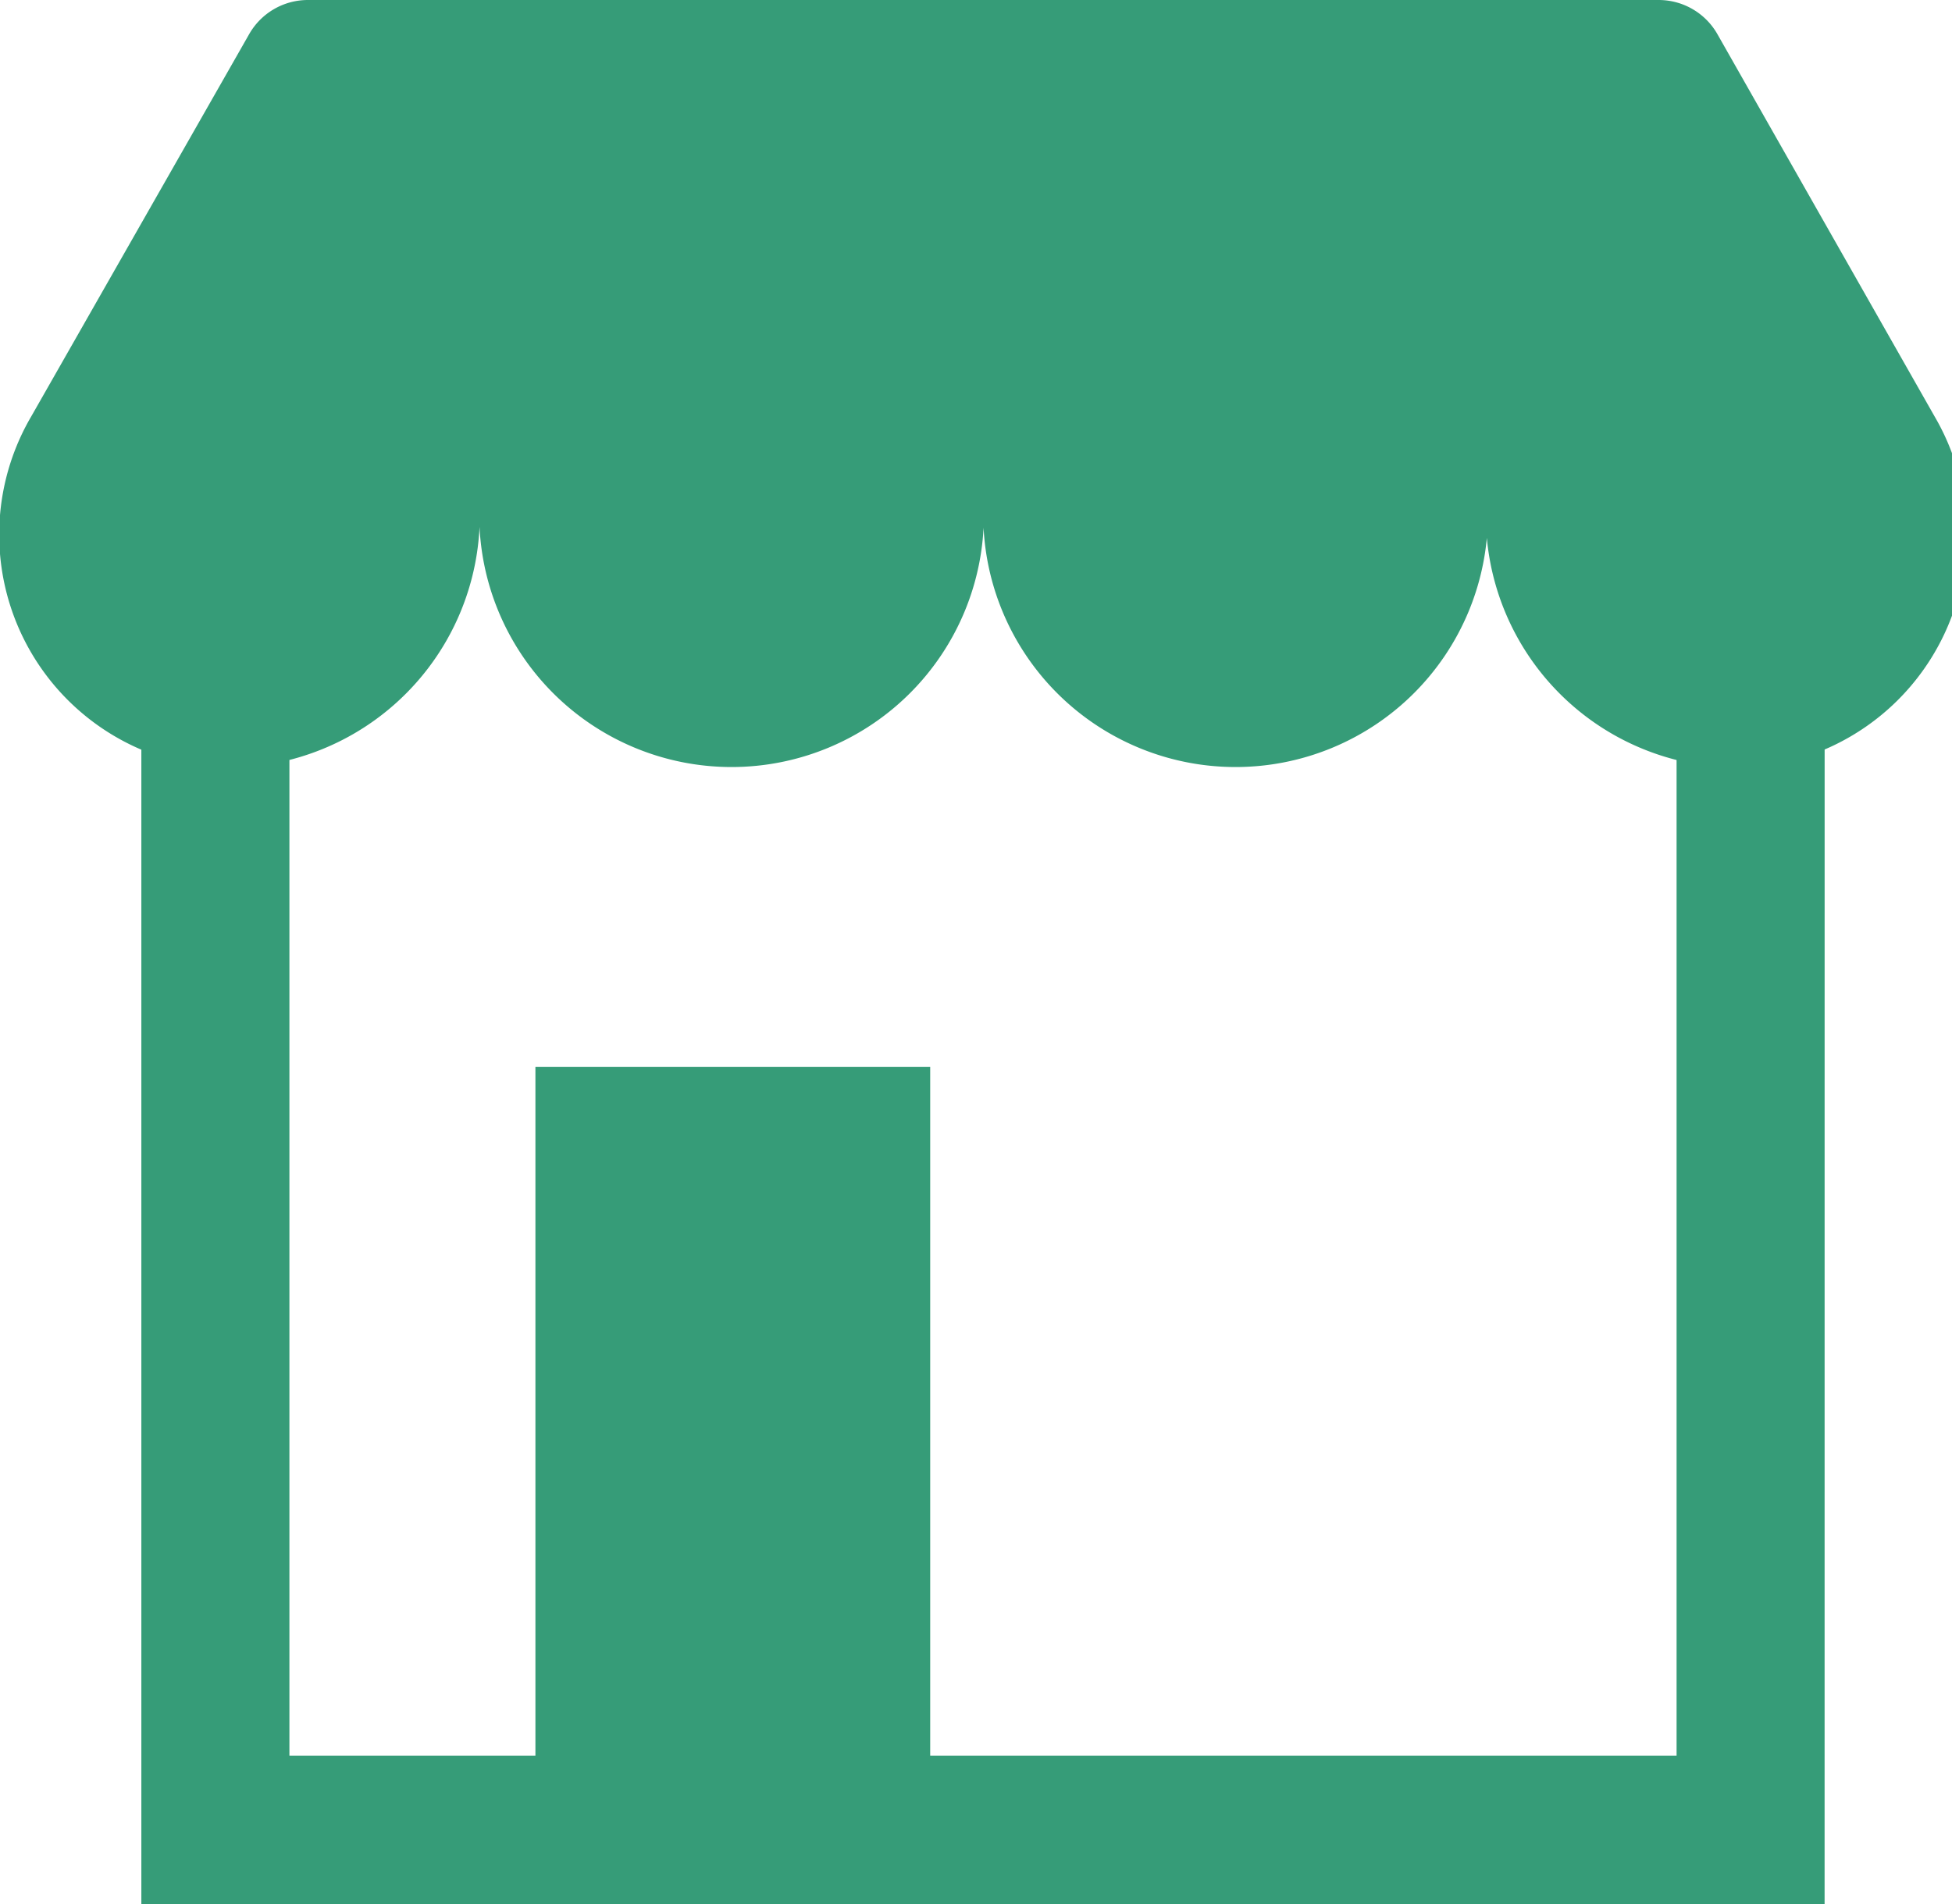 <svg id="Small_Business_Icon" data-name="Small Business Icon" xmlns="http://www.w3.org/2000/svg" xmlns:xlink="http://www.w3.org/1999/xlink" width="41" height="40" viewBox="0 0 41 40">
  <defs>
    <clipPath id="clip-path">
      <rect id="Rectangle_38" data-name="Rectangle 38" width="41" height="40" fill="#369c78"/>
    </clipPath>
  </defs>
  <g id="Group_92" data-name="Group 92" clip-path="url(#clip-path)">
    <path id="Path_294" data-name="Path 294" d="M10.078,10.815a5.307,5.307,0,0,1-5.3,5.314q-.22,0-.435-.017A4.913,4.913,0,0,1,.657,8.747L5.233.718A1.419,1.419,0,0,1,6.468,0H34.839a1.419,1.419,0,0,1,1.235.72l4.563,8.033a4.913,4.913,0,0,1-3.69,7.357q-.217.018-.439.018a5.307,5.307,0,0,1-5.3-5.314h.044a5.3,5.3,0,1,1-10.6,0h.014a5.3,5.3,0,1,1-10.6,0Z" transform="translate(0)" fill="#369c78"/>
    <path id="Path_295" data-name="Path 295" d="M39.955,46.732H4.6V20.754h3.11V43.615H36.846V18.973h3.11Z" transform="translate(-1.631 -6.732)" fill="#369c78"/>
    <rect id="Rectangle_37" data-name="Rectangle 37" width="8.292" height="15.263" transform="translate(11.246 22.415)" fill="#369c78"/>
  </g>
</svg>
